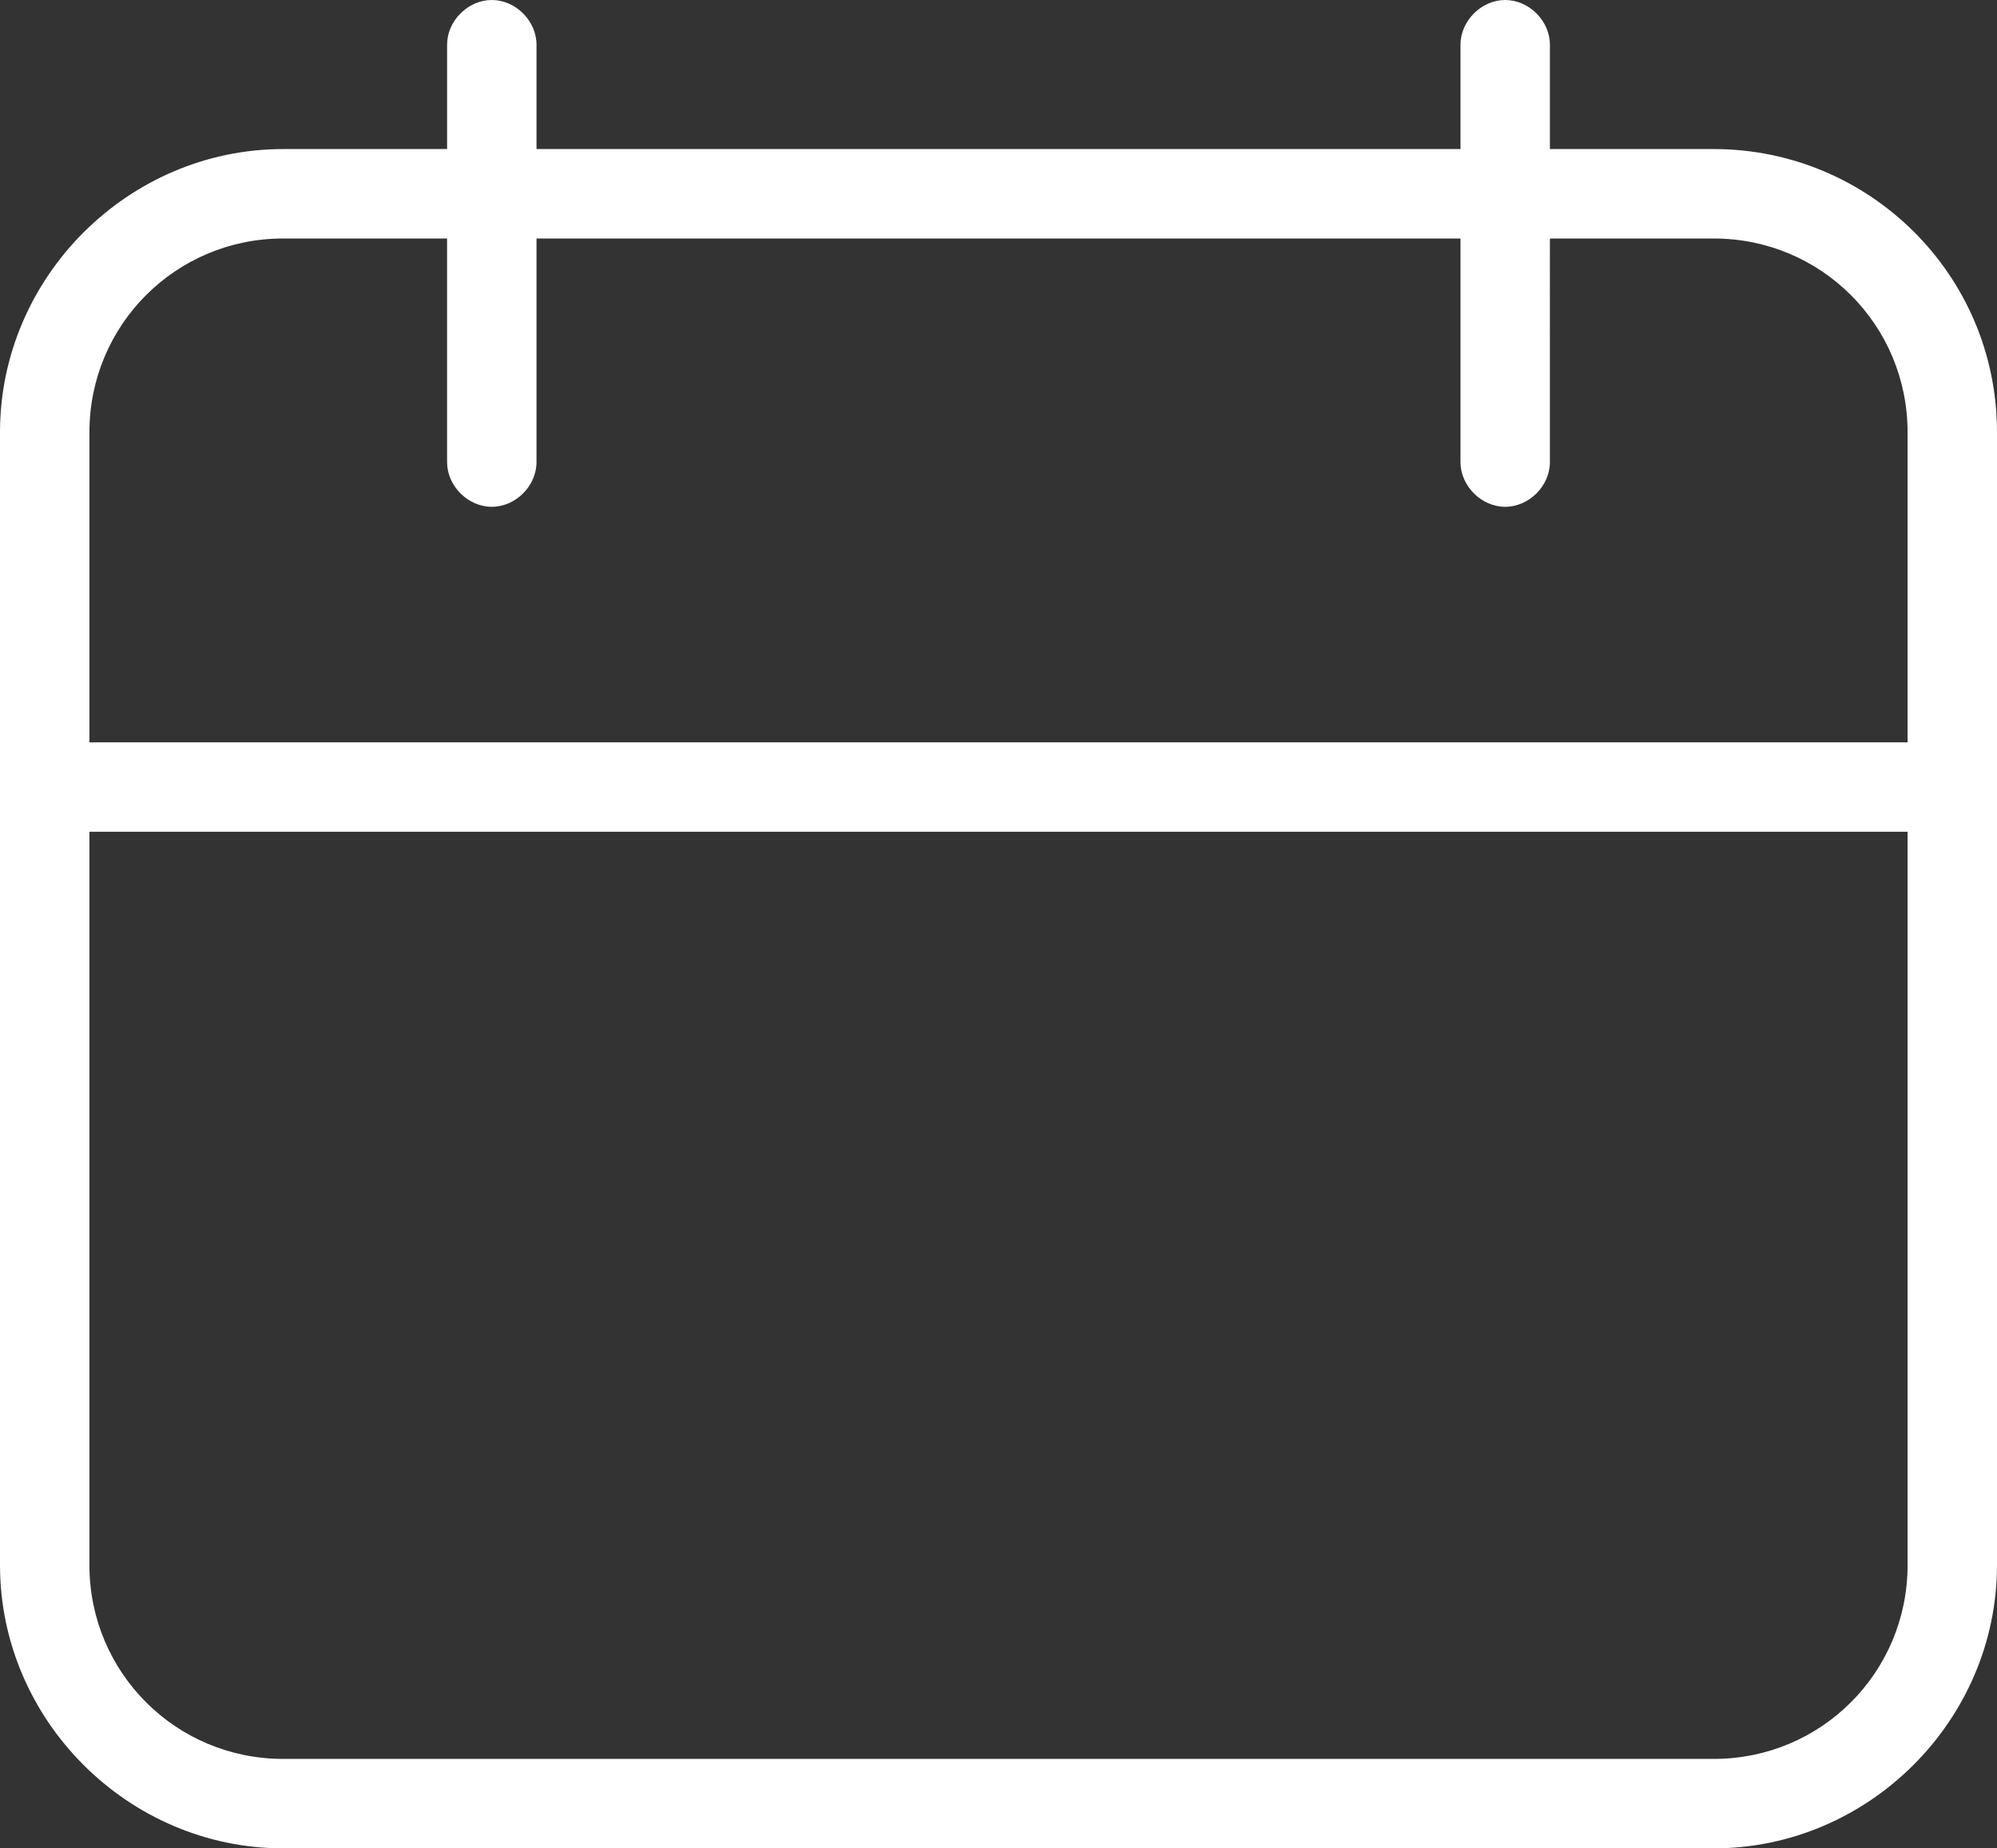 <?xml version="1.0" encoding="utf-8"?>
<!-- Generator: Adobe Illustrator 25.4.1, SVG Export Plug-In . SVG Version: 6.00 Build 0)  -->
<svg version="1.1" id="Layer_1" xmlns="http://www.w3.org/2000/svg" xmlns:xlink="http://www.w3.org/1999/xlink" x="0px" y="0px"
	 viewBox="0 0 804 744" style="enable-background:new 0 0 804 744;" xml:space="preserve">
<rect x="0" y="0" width="804" height="744" fill="#333333" stroke="none"/>
<style type="text/css">
	.st0{fill:#FFFFFF;}
</style>
<path class="st0" d="M690,60h-66V18c0-9.6-8.4-18-18-18s-18,8.4-18,18v42H216V18c0-9.6-8.4-18-18-18s-18,8.4-18,18v42h-66
	C51.6,60,0,111.6,0,174v456c0,62.4,51.6,114,114,114h576c62.4,0,114-51.6,114-114V174C804,110.4,752.4,60,690,60z M114,96h66v90
	c0,9.6,8.4,18,18,18s18-8.4,18-18V96h372v90c0,9.6,8.4,18,18,18s18-8.4,18-18V96h66c43.2,0,78,34.8,78,78v124.8H36V174
	C36,130.8,70.8,96,114,96z M690,708H114c-43.2,0-78-34.8-78-78V334.8h732V630C768,673.2,733.2,708,690,708z"/>
</svg>
